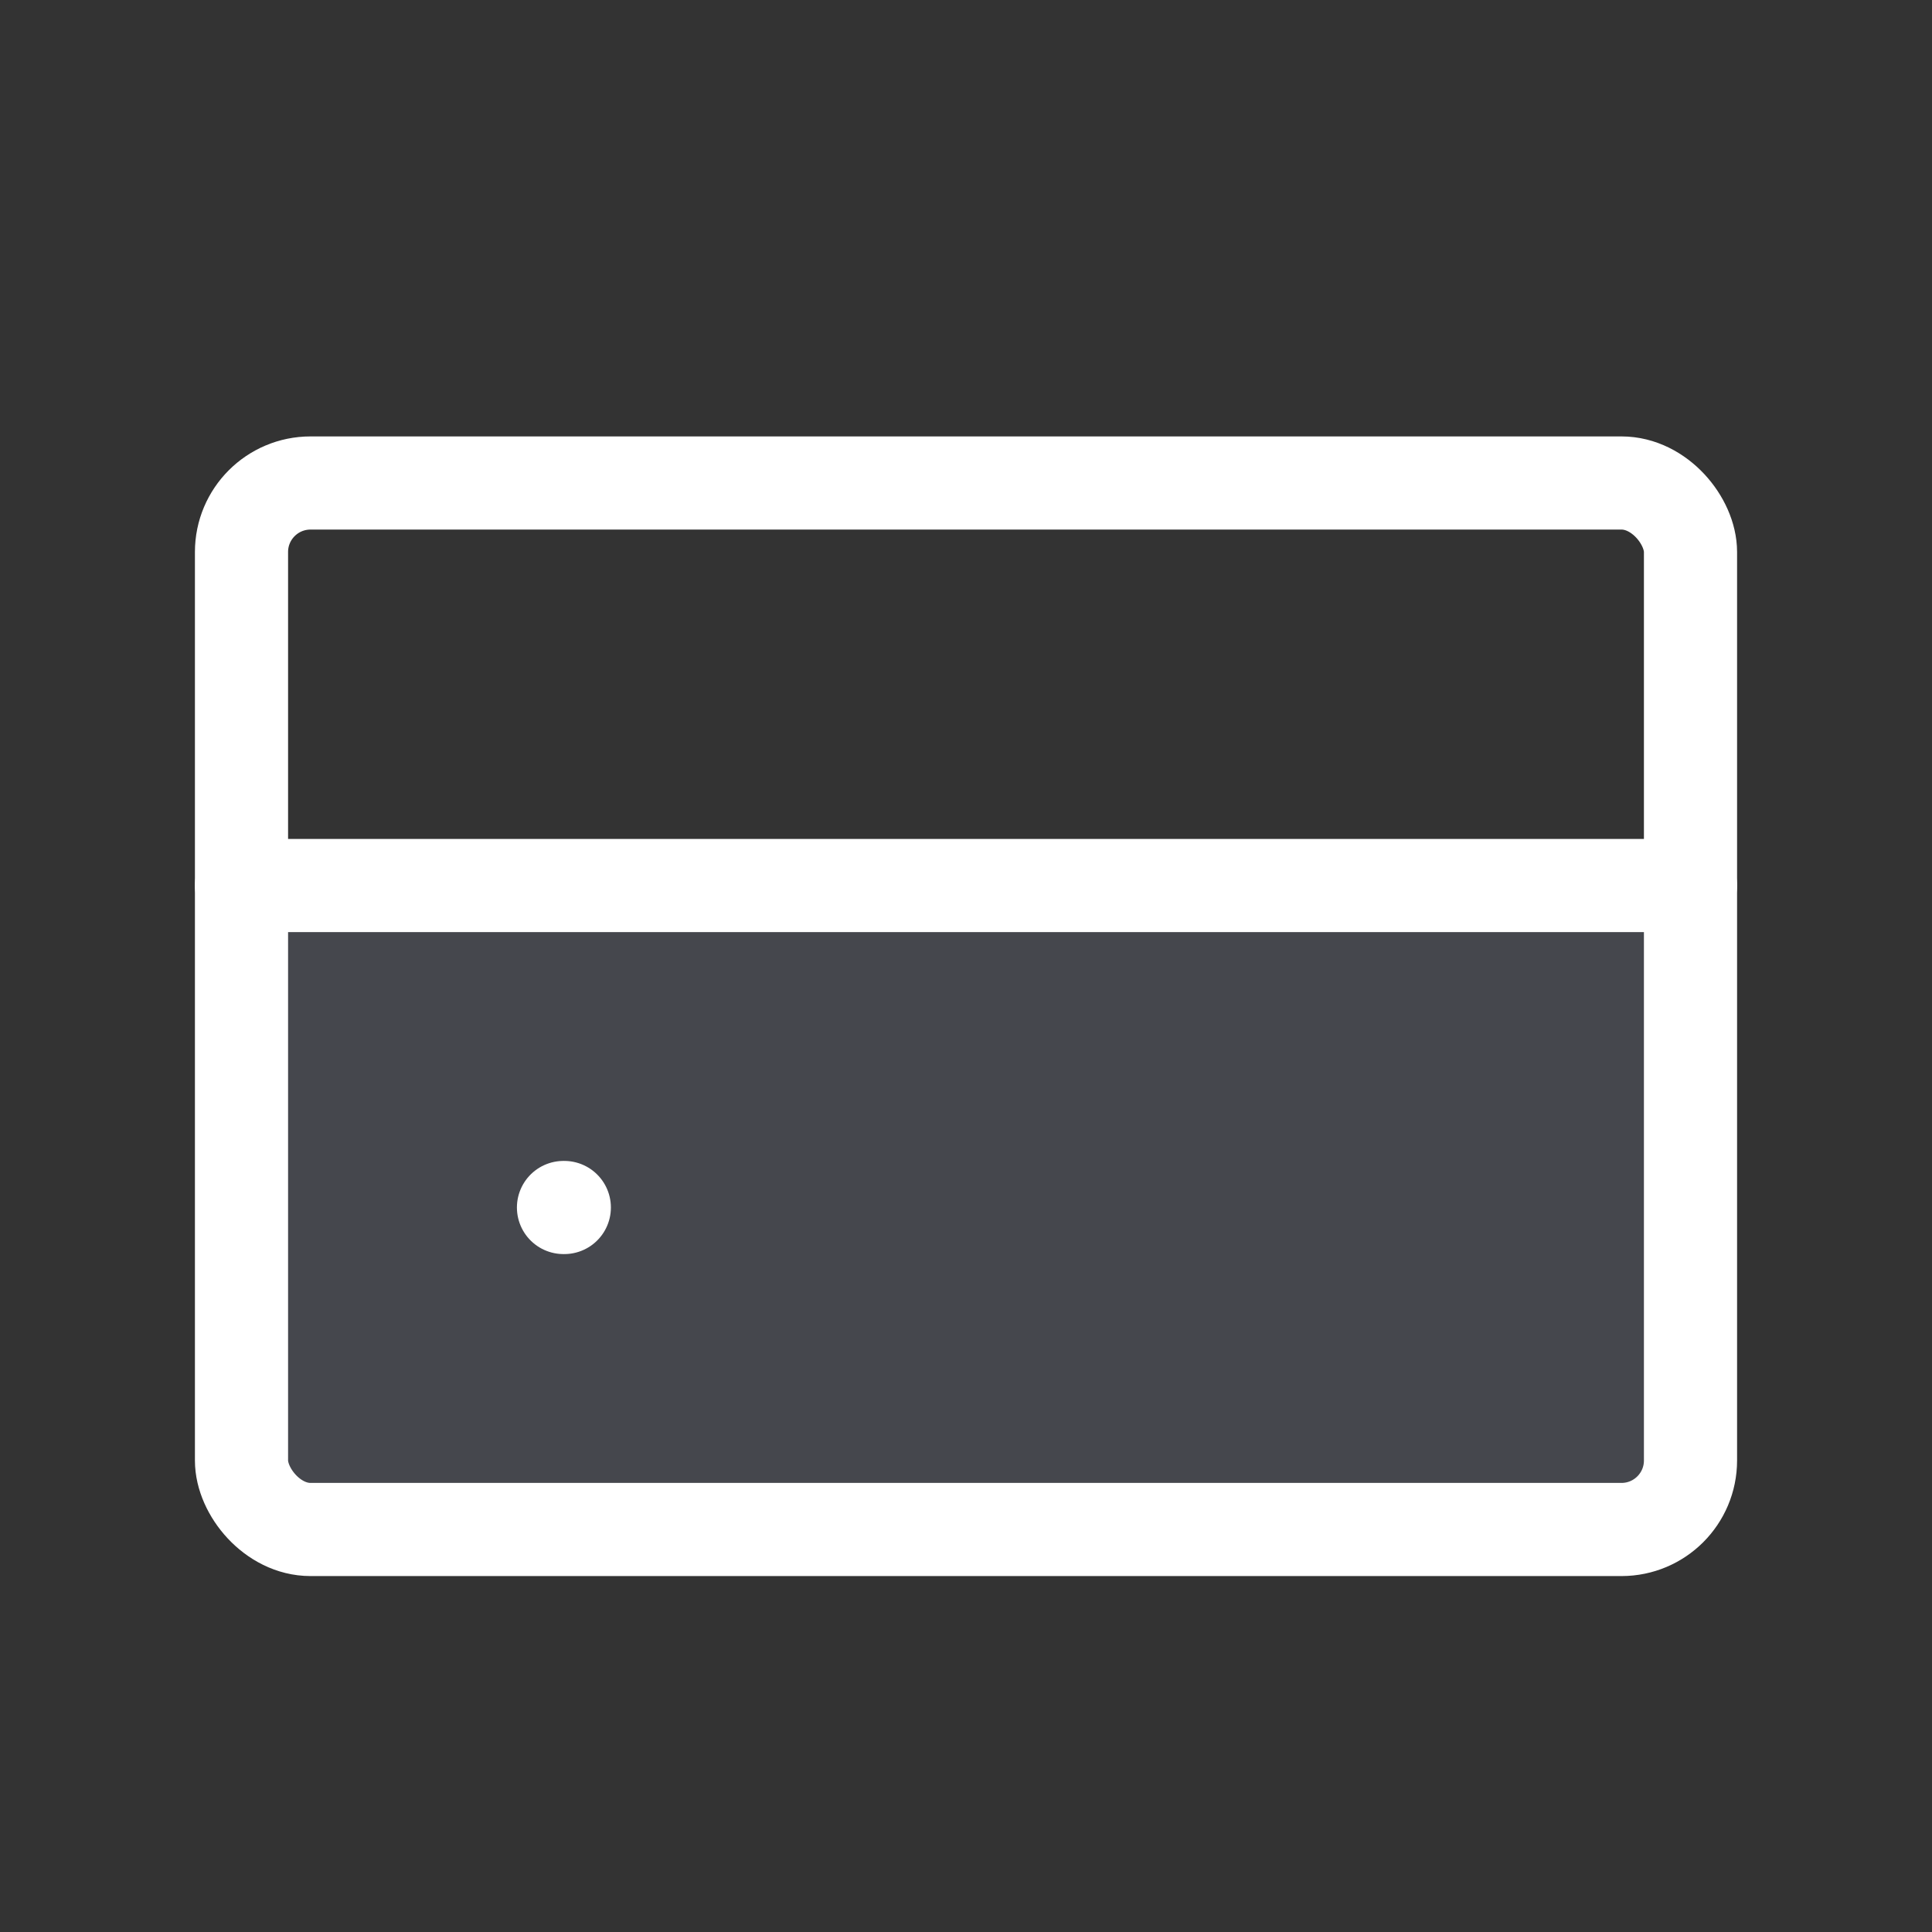 <svg width="56" height="56" viewBox="0 0 56 56" fill="none" xmlns="http://www.w3.org/2000/svg">
<rect x="0" y="0" width="56" height="56" fill="#333333" stroke="none"/>
<path d="M7 25.667H49V40.333C49 42.219 49 43.162 48.414 43.748C47.828 44.333 46.886 44.333 45 44.333H11C9.114 44.333 8.172 44.333 7.586 43.748C7 43.162 7 42.219 7 40.333V25.667Z" fill="#7E869E" fill-opacity="0.25"/>
<rect x="7" y="14" width="42" height="30.333" rx="2" stroke="white" stroke-width="2.7"/>
<path d="M16.333 35H16.357" stroke="white" stroke-width="2.7" stroke-linecap="round"/>
<path d="M7 25.667L49 25.667" stroke="white" stroke-width="2.7" stroke-linecap="round"/>
</svg>
